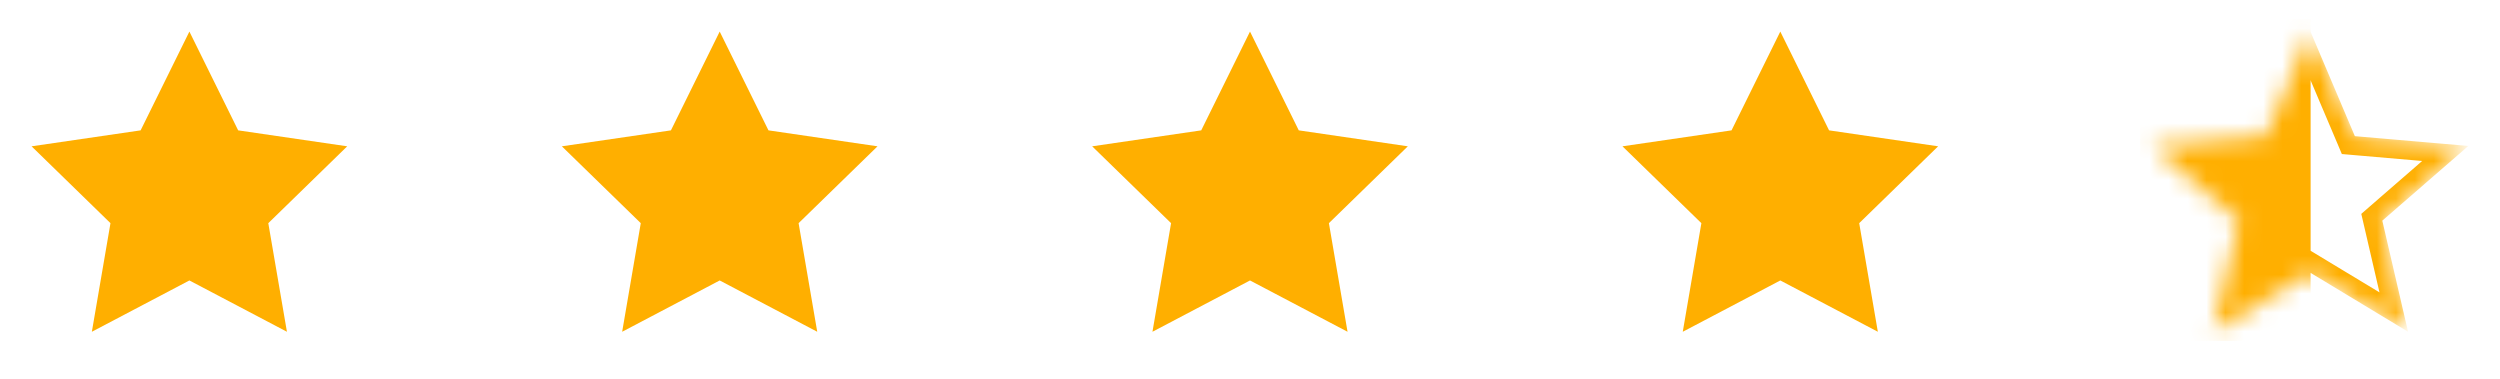 <?xml version="1.0" encoding="UTF-8"?> <svg xmlns="http://www.w3.org/2000/svg" width="132" height="20" viewBox="0 0 132 20" fill="none"><path d="M10 1.667L12.575 6.883L18.333 7.725L14.166 11.783L15.15 17.517L10 14.808L4.85 17.517L5.833 11.783L1.667 7.725L7.425 6.883L10 1.667Z" fill="#FFAF00"></path><path d="M38 1.667L40.575 6.883L46.333 7.725L42.166 11.783L43.15 17.517L38 14.808L32.85 17.517L33.833 11.783L29.666 7.725L35.425 6.883L38 1.667Z" fill="#FFAF00"></path><path d="M66 1.667L68.575 6.883L74.333 7.725L70.166 11.783L71.15 17.517L66 14.808L60.85 17.517L61.833 11.783L57.666 7.725L63.425 6.883L66 1.667Z" fill="#FFAF00"></path><path d="M94 1.667L96.575 6.883L102.333 7.725L98.166 11.783L99.15 17.517L94 14.808L88.85 17.517L89.833 11.783L85.666 7.725L91.425 6.883L94 1.667Z" fill="#FFAF00"></path><mask id="mask0_1813_5149" style="mask-type:alpha" maskUnits="userSpaceOnUse" x="113" y="1" width="18" height="17"><path d="M123.415 7.579L123.65 8.134L124.25 8.185L127.891 8.499L125.13 10.897L124.676 11.292L124.812 11.878L125.637 15.437L122.511 13.549L121.994 13.237L121.477 13.549L118.355 15.435L119.183 11.879L119.32 11.292L118.865 10.896L116.103 8.502L119.736 8.194L120.337 8.143L120.572 7.587L121.994 4.229L123.415 7.579Z" fill="#FFC807" stroke="#FFC807" stroke-width="2"></path></mask><g mask="url(#mask0_1813_5149)"><path d="M113 1H122V18H113V1Z" fill="#FFAF00"></path><path d="M123.876 7.384L123.993 7.661L124.293 7.687L129.11 8.103L125.458 11.274L125.231 11.472L125.299 11.765L126.391 16.477L122.252 13.977L121.994 13.821L121.735 13.977L117.599 16.476L118.697 11.765L118.765 11.472L118.537 11.274L114.881 8.104L119.694 7.696L119.994 7.67L120.112 7.392L121.994 2.948L123.876 7.384Z" stroke="#FFAF00"></path></g></svg> 